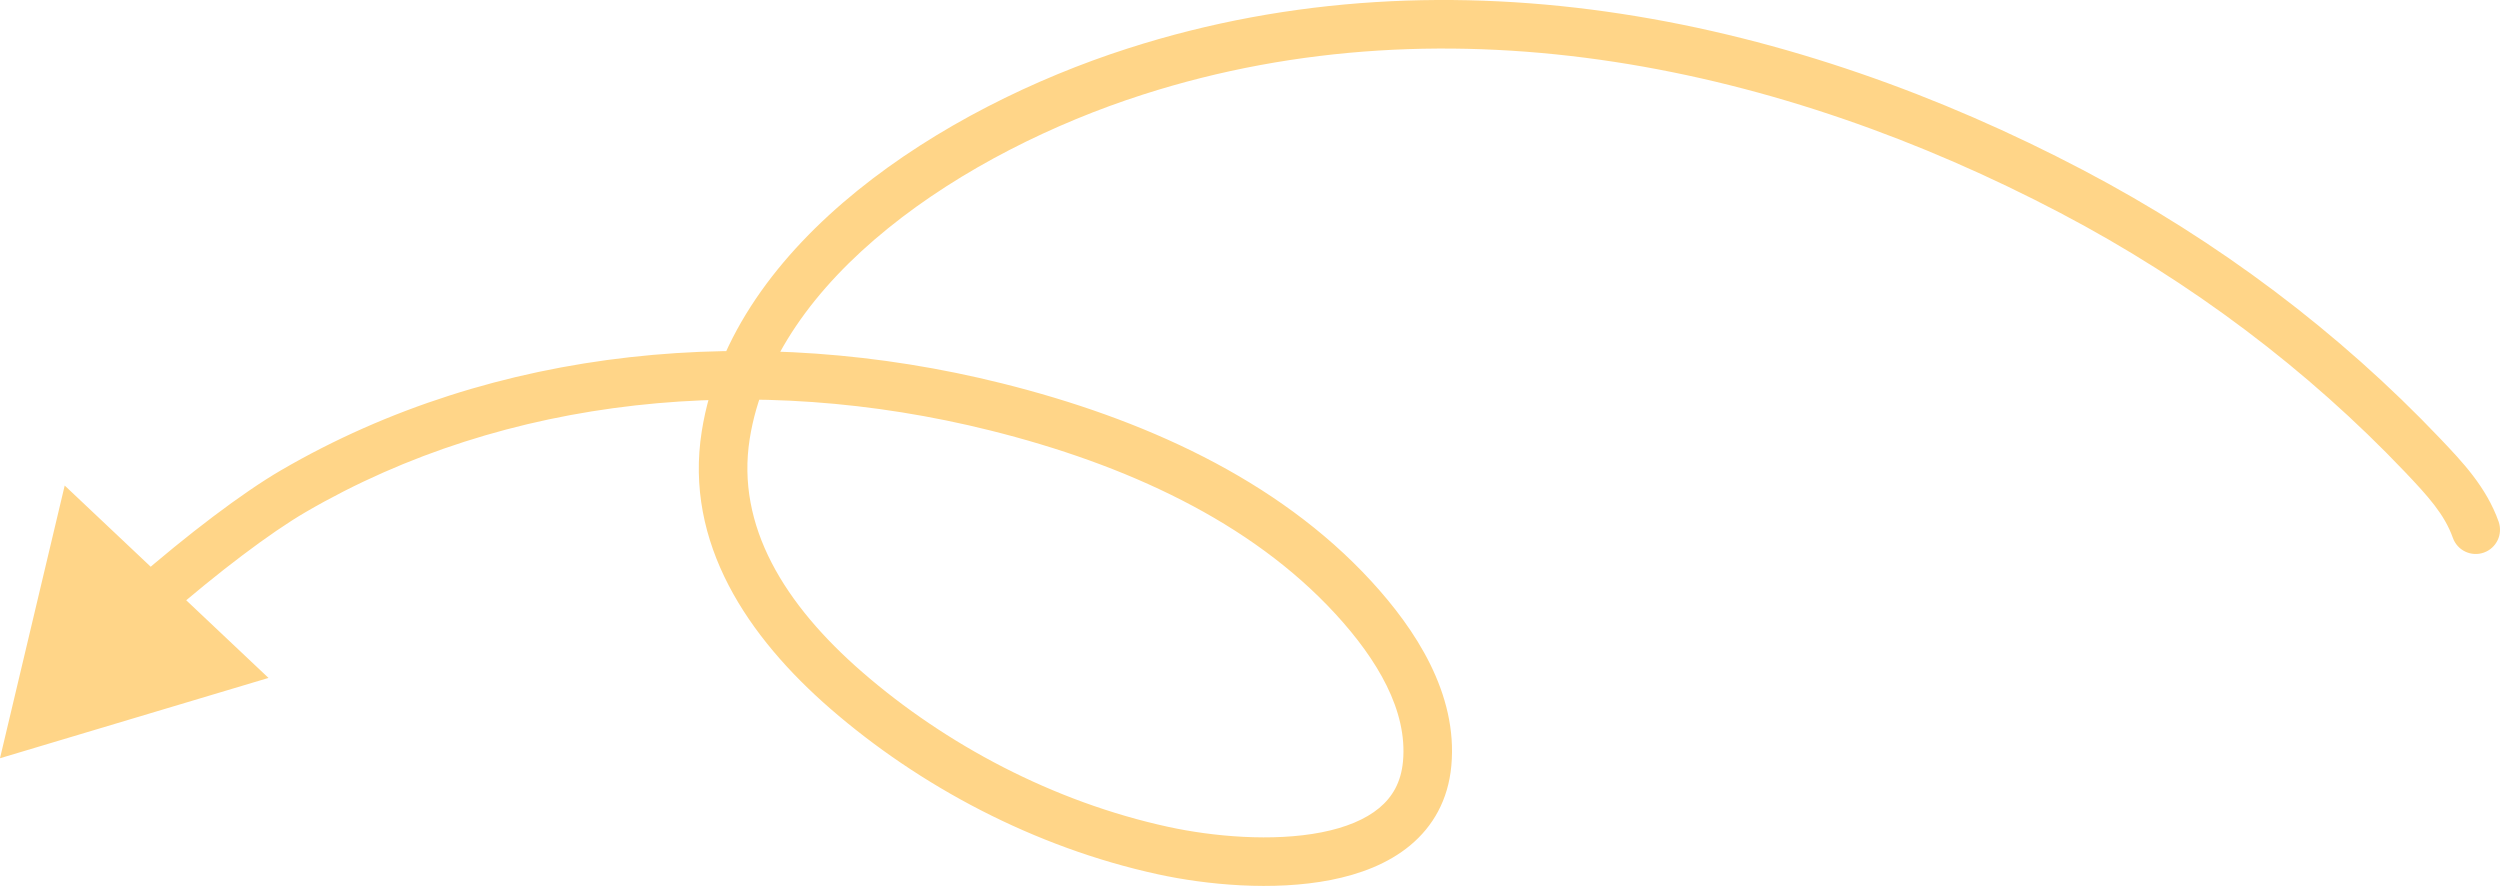 <svg width="206" height="73" viewBox="0 0 206 73" fill="none" xmlns="http://www.w3.org/2000/svg">
<path d="M205.885 42.98C206.254 44.021 205.71 45.164 204.669 45.533C203.628 45.903 202.484 45.358 202.115 44.317L205.885 42.98ZM199.611 37.504L201.06 36.125L201.06 36.125L199.611 37.504ZM170.695 15.774L171.625 14.003V14.003L170.695 15.774ZM93.565 5.889L94.176 7.794L93.565 5.889ZM59.8 35.849L61.776 36.161L61.776 36.161L59.8 35.849ZM69.746 56.897L71.057 55.387V55.387L69.746 56.897ZM95.85 70.091L95.425 72.045H95.425L95.85 70.091ZM117.598 62.917L115.607 62.734V62.734L117.598 62.917ZM111.516 49.237L112.989 47.884L112.989 47.884L111.516 49.237ZM82.075 33.527L82.559 31.587V31.587L82.075 33.527ZM24.162 40.479L25.169 42.207L25.169 42.207L24.162 40.479ZM-1.52588e-05 62.479L5.331 40.009L22.125 55.861L-1.52588e-05 62.479ZM202.115 44.317C201.43 42.386 200.07 40.889 198.162 38.882L201.06 36.125C202.881 38.04 204.871 40.122 205.885 42.98L202.115 44.317ZM198.162 38.882C190.195 30.506 180.591 23.229 169.766 17.545L171.625 14.003C182.83 19.886 192.787 27.426 201.06 36.125L198.162 38.882ZM169.766 17.545C146.934 5.557 119.76 -0.418 94.176 7.794L92.954 3.985C119.891 -4.661 148.205 1.706 171.625 14.003L169.766 17.545ZM94.176 7.794C86.855 10.143 79.218 13.919 73.168 18.817C67.102 23.727 62.812 29.612 61.776 36.161L57.825 35.537C59.072 27.649 64.158 20.964 70.651 15.708C77.16 10.439 85.263 6.453 92.954 3.985L94.176 7.794ZM61.776 36.161C60.641 43.338 64.643 49.82 71.057 55.387L68.435 58.408C61.636 52.506 56.367 44.757 57.825 35.537L61.776 36.161ZM71.057 55.387C77.903 61.33 86.76 66.068 96.275 68.136L95.425 72.045C85.203 69.823 75.747 64.755 68.435 58.408L71.057 55.387ZM96.275 68.136C99.943 68.934 104.874 69.374 108.887 68.585C110.886 68.193 112.508 67.524 113.643 66.582C114.725 65.684 115.447 64.476 115.607 62.734L119.59 63.1C119.331 65.921 118.08 68.097 116.198 69.66C114.369 71.178 112.038 72.043 109.658 72.51C104.914 73.442 99.389 72.907 95.425 72.045L96.275 68.136ZM115.607 62.734C115.99 58.561 113.501 54.353 110.044 50.59L112.989 47.884C116.614 51.829 120.136 57.151 119.59 63.1L115.607 62.734ZM110.044 50.59C103.037 42.966 92.755 38.255 81.59 35.468L82.559 31.587C94.108 34.47 105.241 39.453 112.989 47.884L110.044 50.59ZM81.59 35.468C62.269 30.645 41.74 32.551 25.169 42.207L23.155 38.751C40.769 28.488 62.397 26.554 82.559 31.587L81.59 35.468ZM25.169 42.207C22.312 43.871 17.98 47.136 13.671 50.896L11.041 47.882C15.431 44.052 19.982 40.599 23.155 38.751L25.169 42.207Z" fill="#FFD588"/>
</svg>

